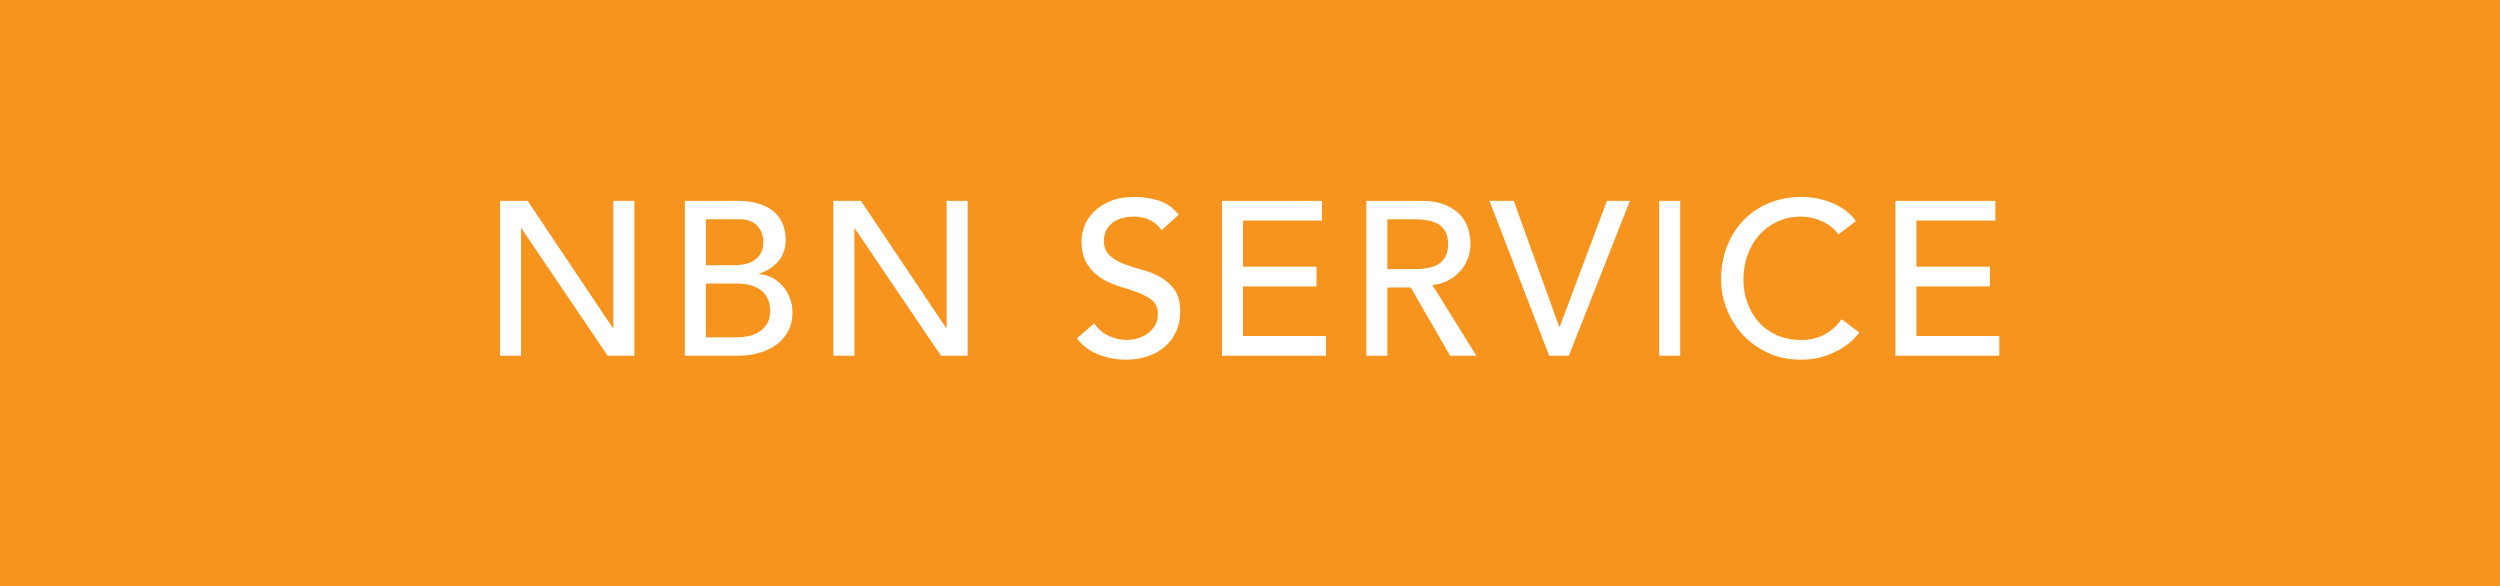 <!-- Generator: Adobe Illustrator 19.2.1, SVG Export Plug-In  -->
<svg version="1.1"
	 xmlns="http://www.w3.org/2000/svg" xmlns:xlink="http://www.w3.org/1999/xlink" xmlns:a="http://ns.adobe.com/AdobeSVGViewerExtensions/3.0/"
	 x="0px" y="0px" width="277.705px" height="65.132px" viewBox="0 0 277.705 65.132"
	 style="enable-background:new 0 0 277.705 65.132;" xml:space="preserve">
<rect x="0" y="0" width="277.705" height="65.132" fill="#333333" stroke="none"/>
<style type="text/css">
	.st0{fill:#F7941E;stroke:#F7941E;stroke-width:2;stroke-miterlimit:10;}
	.st1{fill:#FFFFFF;}
</style>
<defs>
</defs>
<rect x="1" y="1" class="st0" width="275.705" height="63.132"/>
<g>
	<path class="st1" d="M55.547,22.313h3.061l9.475,14.14h0.048v-14.14h2.333v17.201H67.5l-9.571-14.14H57.88v14.14h-2.333V22.313z"/>
	<path class="st1" d="M76.076,22.313h5.976c0.745,0,1.437,0.09,2.078,0.267c0.639,0.179,1.19,0.442,1.652,0.79
		c0.461,0.348,0.826,0.793,1.093,1.336c0.266,0.543,0.4,1.178,0.4,1.907c0,0.988-0.275,1.794-0.826,2.417s-1.263,1.081-2.137,1.372
		v0.048c0.518,0.033,1.004,0.166,1.458,0.401c0.453,0.235,0.846,0.543,1.178,0.924c0.333,0.38,0.596,0.821,0.79,1.324
		c0.194,0.502,0.291,1.044,0.291,1.627c0,0.778-0.157,1.462-0.473,2.053c-0.316,0.591-0.75,1.089-1.3,1.494
		c-0.551,0.406-1.19,0.714-1.919,0.924c-0.728,0.21-1.514,0.316-2.357,0.316h-5.903V22.313z M78.409,29.456h3.183
		c0.437,0,0.85-0.044,1.238-0.134c0.389-0.089,0.729-0.238,1.02-0.45c0.291-0.21,0.523-0.478,0.692-0.801
		c0.171-0.324,0.255-0.72,0.255-1.19c0-0.681-0.218-1.272-0.656-1.774c-0.437-0.501-1.125-0.753-2.064-0.753h-3.668V29.456z
		 M78.409,37.473h3.425c0.356,0,0.748-0.036,1.178-0.109s0.83-0.219,1.202-0.437c0.373-0.219,0.689-0.515,0.947-0.887
		c0.26-0.373,0.389-0.866,0.389-1.482c0-1.02-0.332-1.786-0.996-2.296c-0.664-0.51-1.563-0.765-2.697-0.765h-3.449V37.473z"/>
	<path class="st1" d="M92.572,22.313h3.061l9.475,14.14h0.048v-14.14h2.333v17.201h-2.965l-9.571-14.14h-0.048v14.14h-2.333V22.313z
		"/>
	<path class="st1" d="M121.554,35.919c0.421,0.632,0.96,1.097,1.616,1.397c0.656,0.299,1.332,0.448,2.028,0.448
		c0.389,0,0.786-0.061,1.19-0.182c0.405-0.121,0.773-0.303,1.106-0.546c0.332-0.243,0.603-0.543,0.814-0.899
		c0.21-0.356,0.316-0.769,0.316-1.238c0-0.664-0.21-1.171-0.632-1.519c-0.421-0.347-0.944-0.639-1.567-0.874
		c-0.624-0.235-1.305-0.462-2.041-0.68c-0.737-0.219-1.418-0.523-2.041-0.911c-0.624-0.389-1.146-0.911-1.568-1.567
		c-0.42-0.656-0.632-1.543-0.632-2.66c0-0.502,0.11-1.037,0.328-1.604c0.219-0.568,0.563-1.086,1.033-1.555s1.073-0.862,1.81-1.178
		c0.736-0.316,1.623-0.474,2.66-0.474c0.938,0,1.837,0.13,2.696,0.389c0.859,0.26,1.612,0.786,2.26,1.579l-1.895,1.725
		c-0.292-0.453-0.705-0.817-1.24-1.093c-0.534-0.275-1.142-0.412-1.822-0.412c-0.648,0-1.187,0.084-1.616,0.255
		c-0.429,0.17-0.773,0.389-1.033,0.656c-0.258,0.266-0.441,0.554-0.546,0.862s-0.158,0.591-0.158,0.851
		c0,0.728,0.211,1.287,0.633,1.676c0.42,0.389,0.943,0.705,1.567,0.947c0.624,0.244,1.304,0.462,2.041,0.656
		c0.736,0.194,1.417,0.466,2.041,0.814c0.623,0.348,1.145,0.818,1.567,1.409c0.421,0.591,0.632,1.406,0.632,2.442
		c0,0.826-0.157,1.571-0.473,2.235c-0.316,0.664-0.742,1.223-1.276,1.676c-0.535,0.454-1.167,0.802-1.896,1.045
		c-0.728,0.243-1.506,0.364-2.332,0.364c-1.101,0-2.146-0.194-3.134-0.583c-0.988-0.389-1.773-0.988-2.357-1.797L121.554,35.919z"/>
	<path class="st1" d="M135.742,22.313h11.103V24.5h-8.77v5.126h8.162v2.187h-8.162v5.514h9.207v2.187h-11.54V22.313z"/>
	<path class="st1" d="M151.777,22.313h6.049c1.101,0,2.008,0.151,2.721,0.45c0.712,0.3,1.276,0.681,1.689,1.142
		c0.412,0.462,0.7,0.98,0.862,1.555c0.162,0.575,0.244,1.129,0.244,1.664c0,0.551-0.098,1.081-0.292,1.591
		c-0.194,0.51-0.473,0.971-0.838,1.385c-0.364,0.412-0.81,0.762-1.336,1.045c-0.526,0.283-1.114,0.457-1.761,0.521l4.883,7.847
		h-2.915l-4.373-7.58h-2.599v7.58h-2.333V22.313z M154.11,29.893h3.06c0.454,0,0.904-0.036,1.349-0.109
		c0.446-0.073,0.843-0.207,1.191-0.401c0.347-0.194,0.627-0.473,0.837-0.838c0.211-0.364,0.316-0.837,0.316-1.42
		c0-0.583-0.105-1.057-0.316-1.422c-0.21-0.364-0.49-0.644-0.837-0.838c-0.348-0.194-0.745-0.328-1.191-0.4
		c-0.445-0.073-0.895-0.11-1.349-0.11h-3.06V29.893z"/>
	<path class="st1" d="M165.454,22.313h2.697l5.053,13.994h0.049l5.247-13.994h2.551l-6.778,17.201h-2.187L165.454,22.313z"/>
	<path class="st1" d="M184.306,22.313h2.333v17.201h-2.333V22.313z"/>
	<path class="st1" d="M204.228,26.031c-0.485-0.632-1.101-1.118-1.846-1.458c-0.745-0.341-1.515-0.51-2.308-0.51
		c-0.971,0-1.85,0.182-2.635,0.546c-0.786,0.365-1.458,0.863-2.017,1.495c-0.559,0.632-0.992,1.372-1.299,2.223
		c-0.308,0.85-0.462,1.761-0.462,2.733c0,0.907,0.146,1.765,0.437,2.575c0.292,0.81,0.712,1.523,1.263,2.139
		s1.223,1.101,2.017,1.458c0.793,0.356,1.692,0.534,2.696,0.534c0.988,0,1.854-0.202,2.599-0.607c0.745-0.405,1.377-0.972,1.896-1.7
		l1.968,1.481c-0.13,0.179-0.356,0.434-0.681,0.765c-0.324,0.333-0.753,0.665-1.287,0.997c-0.535,0.332-1.179,0.624-1.932,0.874
		s-1.624,0.376-2.612,0.376c-1.361,0-2.587-0.26-3.68-0.778s-2.025-1.198-2.794-2.041c-0.77-0.842-1.356-1.794-1.761-2.854
		c-0.406-1.06-0.608-2.133-0.608-3.219c0-1.328,0.219-2.554,0.656-3.68c0.437-1.126,1.048-2.098,1.834-2.915
		c0.786-0.818,1.728-1.454,2.83-1.907c1.101-0.454,2.316-0.681,3.644-0.681c1.134,0,2.248,0.219,3.341,0.656
		c1.092,0.437,1.988,1.109,2.684,2.016L204.228,26.031z"/>
	<path class="st1" d="M210.545,22.313h11.103V24.5h-8.77v5.126h8.162v2.187h-8.162v5.514h9.207v2.187h-11.54V22.313z"/>
</g>
</svg>